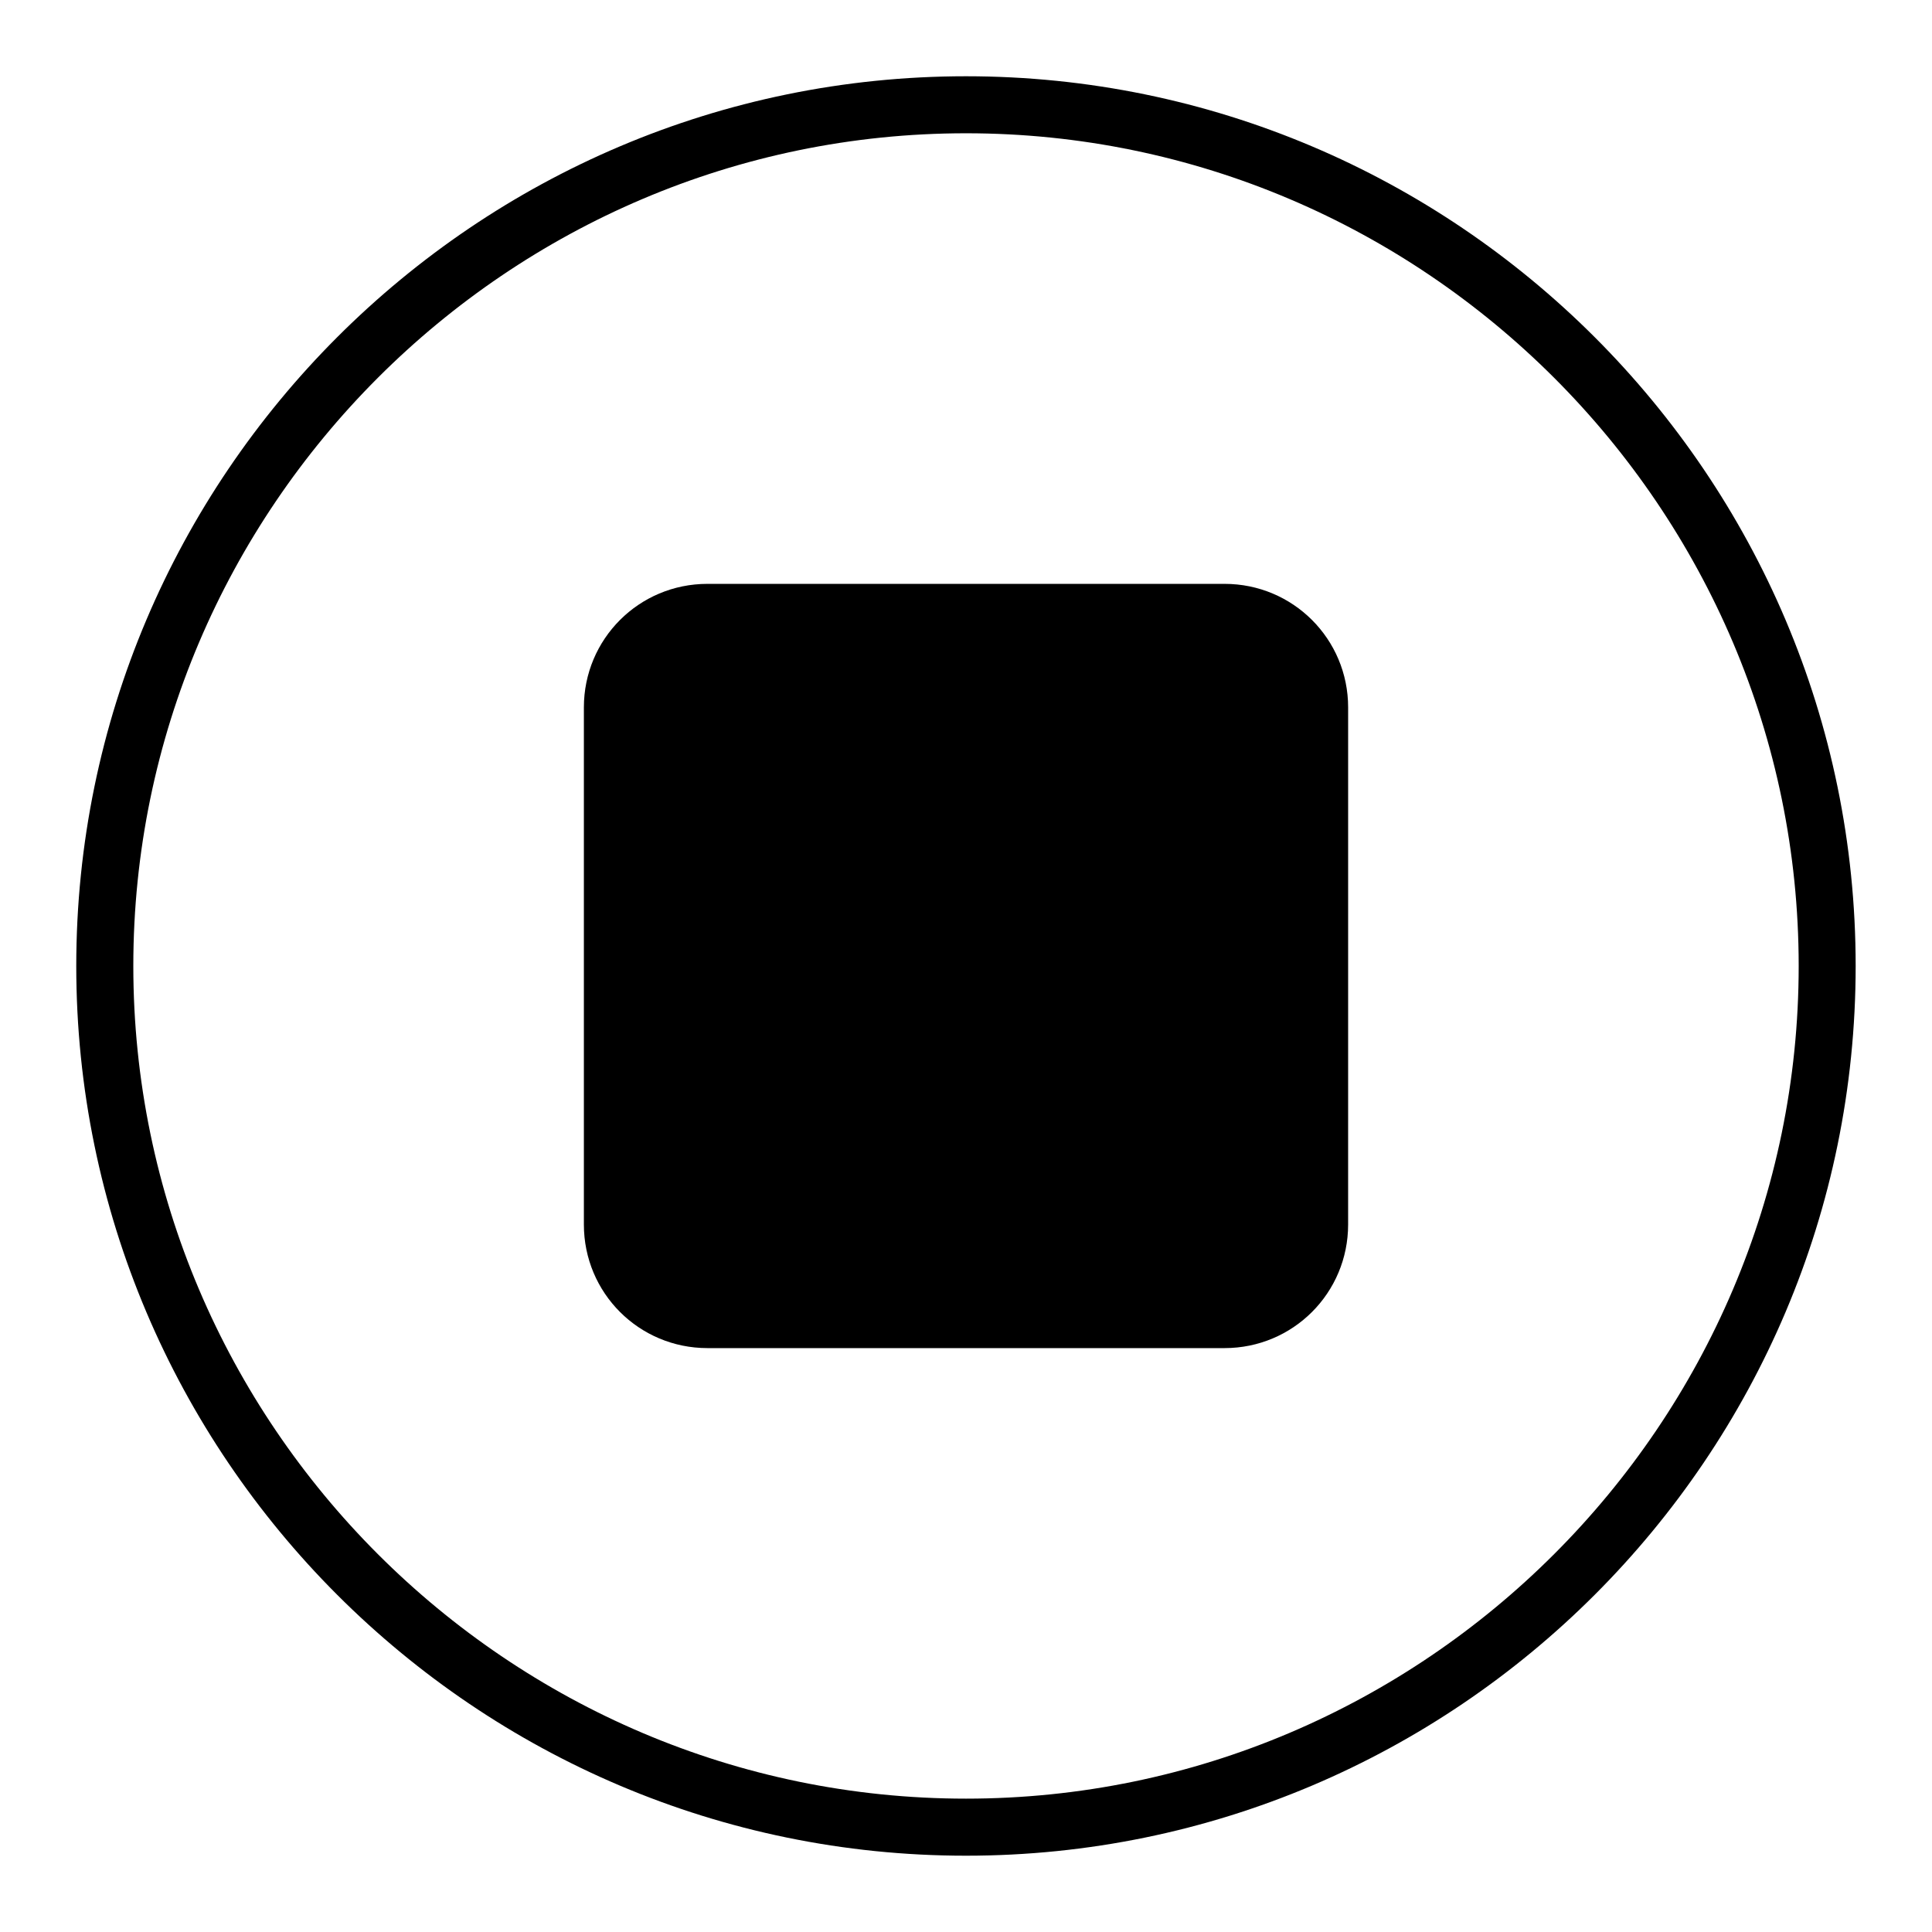 <?xml version="1.0" encoding="UTF-8"?>
<!-- Uploaded to: SVG Repo, www.svgrepo.com, Generator: SVG Repo Mixer Tools -->
<svg fill="#000000" width="800px" height="800px" version="1.1" viewBox="144 144 512 512" xmlns="http://www.w3.org/2000/svg">
 <g>
  <path d="m400 164.21c-129.98 0-235.79 105.8-235.79 235.79s105.8 235.78 235.78 235.78c129.98 0 235.78-105.8 235.78-235.78 0.004-129.98-105.8-235.79-235.78-235.79zm0 456.45c-121.42 0-220.67-99.25-220.67-220.67s99.254-220.67 220.67-220.67 220.67 99.254 220.67 220.67-99.25 220.67-220.67 220.67z"/>
  <path d="m468.52 298.73h-137.04c-18.137 0-32.746 14.609-32.746 32.746v137.04c0 18.137 14.609 32.746 32.746 32.746h137.04c18.137 0 32.746-14.609 32.746-32.746l0.004-137.04c0-18.137-14.613-32.746-32.75-32.746z"/>
 </g>
</svg>